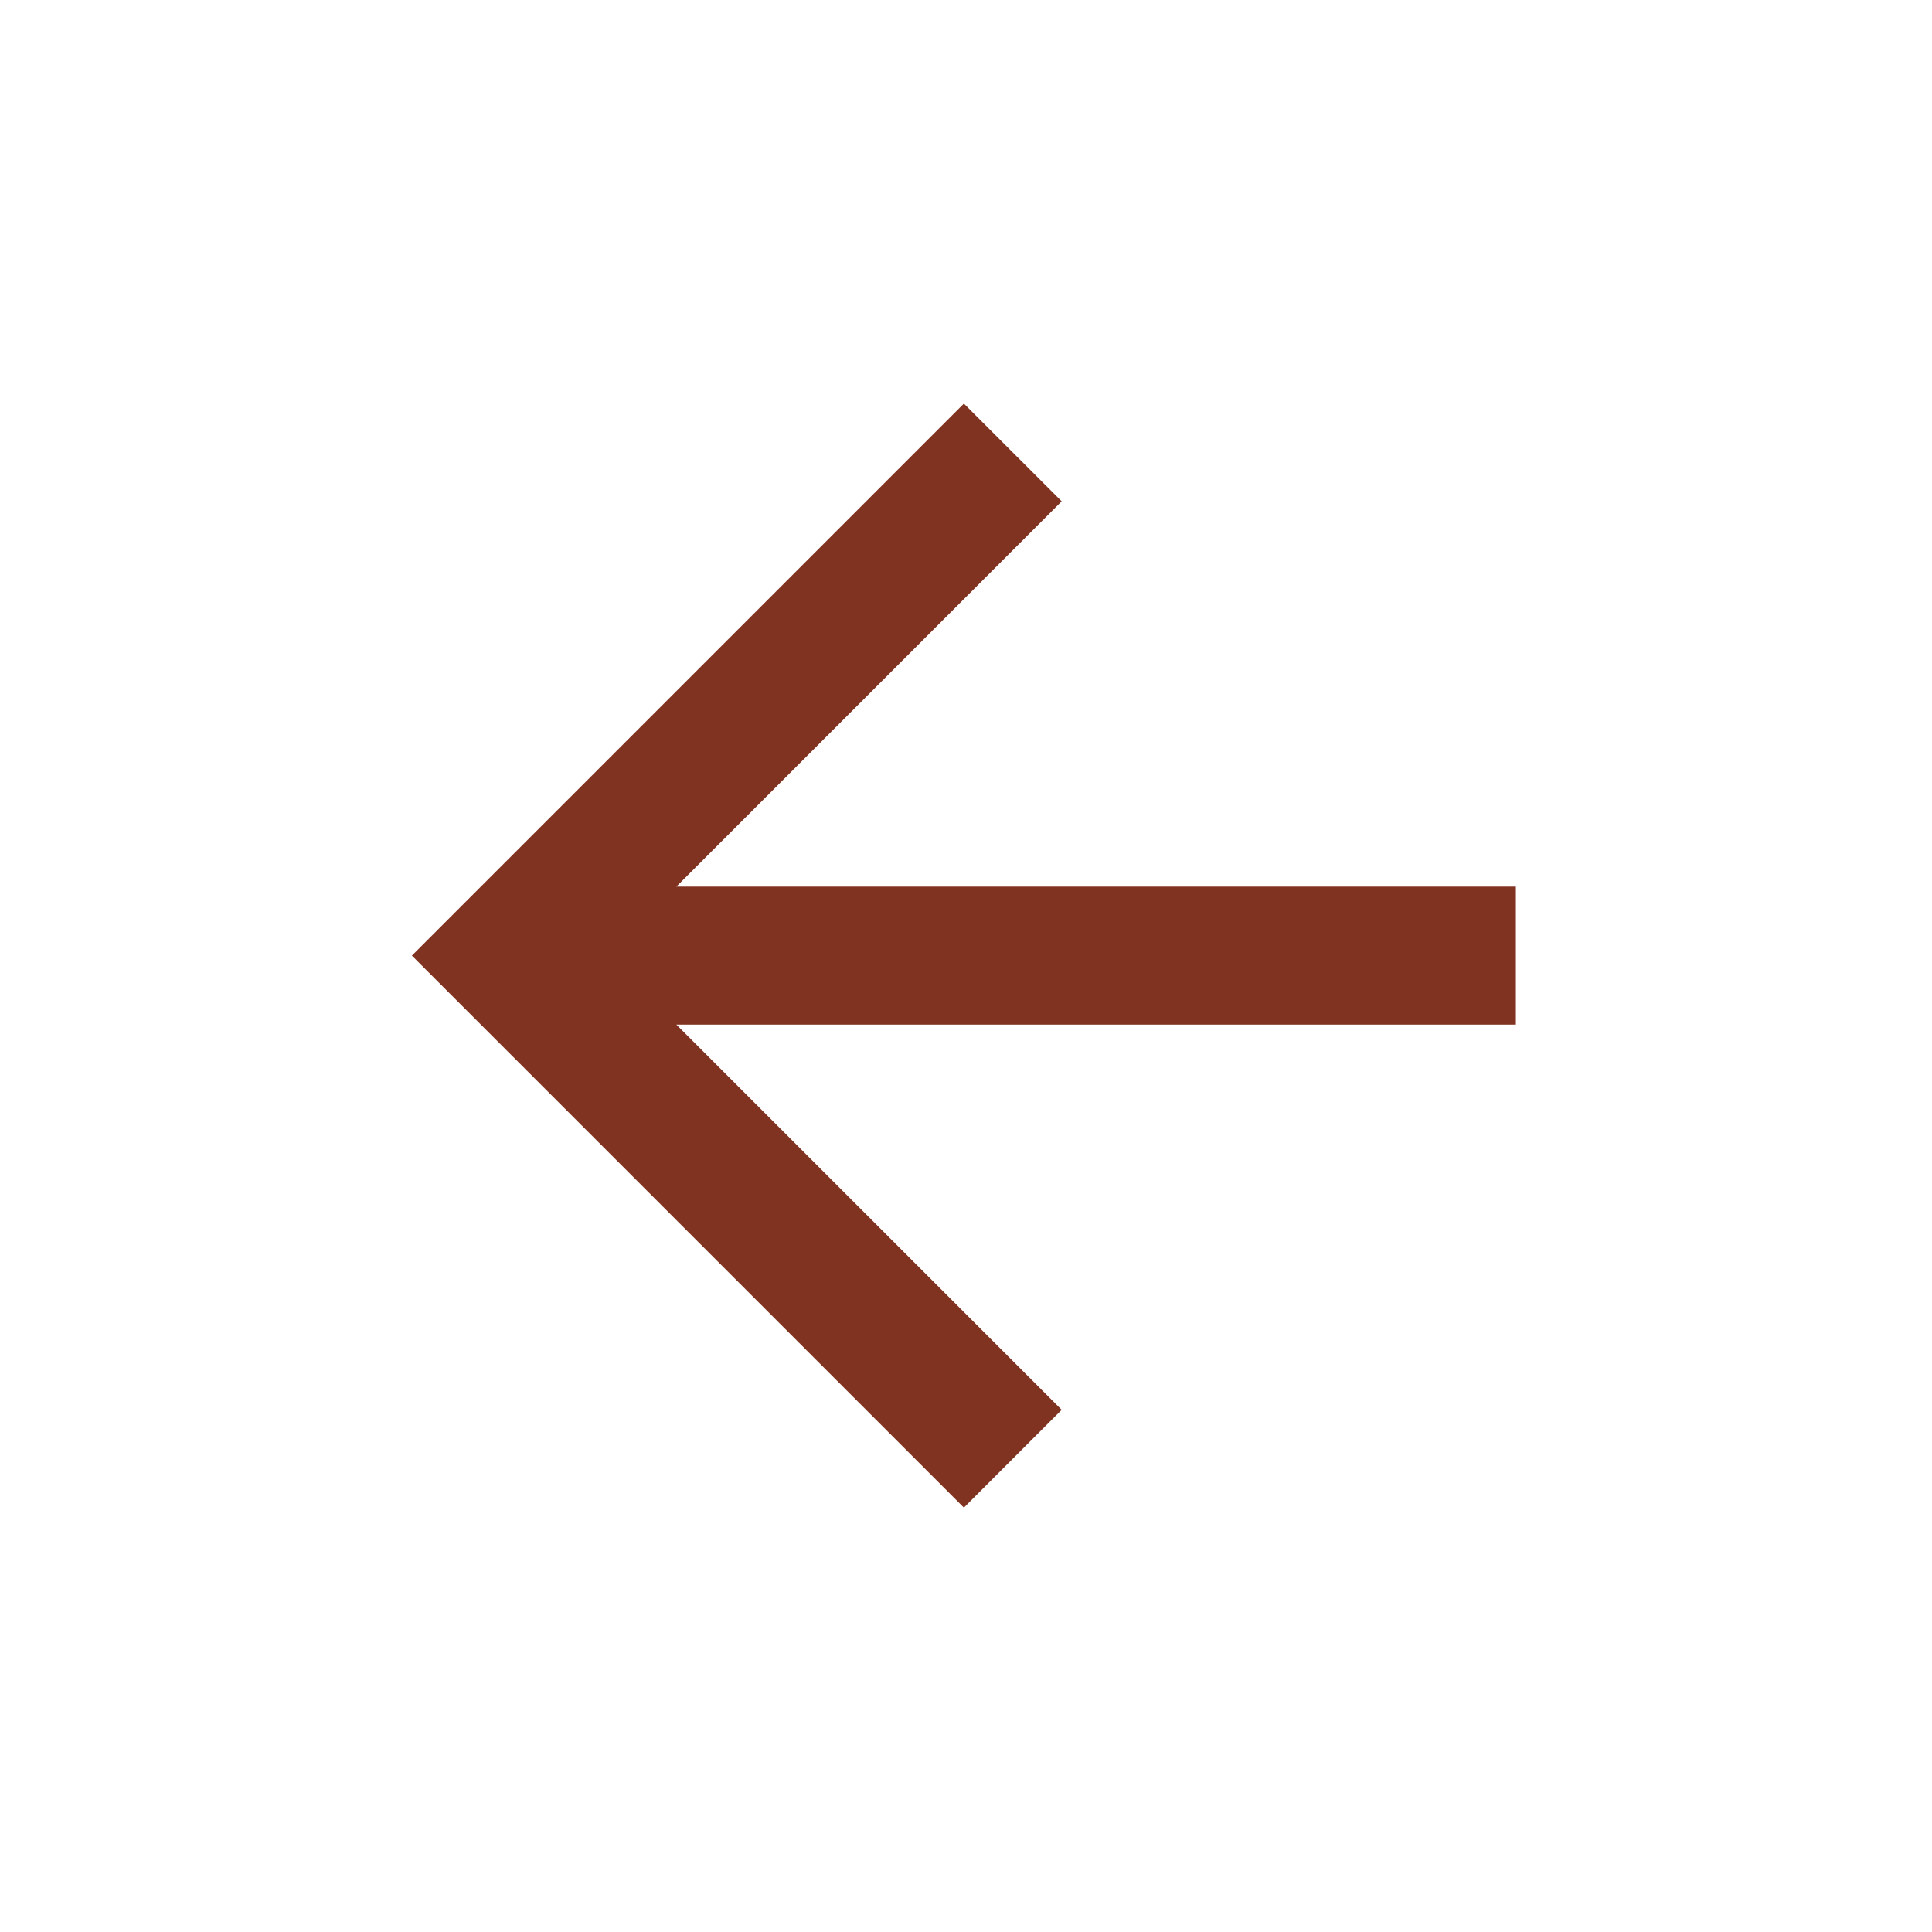 <svg width="21" height="21" viewBox="0 0 21 21" fill="none" xmlns="http://www.w3.org/2000/svg">
<mask id="mask0_395_476" style="mask-type:alpha" maskUnits="userSpaceOnUse" x="0" y="0" width="21" height="21">
<rect x="0.477" y="0.387" width="20" height="20" fill="#D9D9D9"/>
</mask>
<g mask="url(#mask0_395_476)">
<path d="M10.477 16.387L4.477 10.387L10.477 4.387L11.54 5.449L7.352 9.637H16.477V11.137H7.352L11.54 15.324L10.477 16.387Z" fill="#803321"/>
</g>
</svg>
